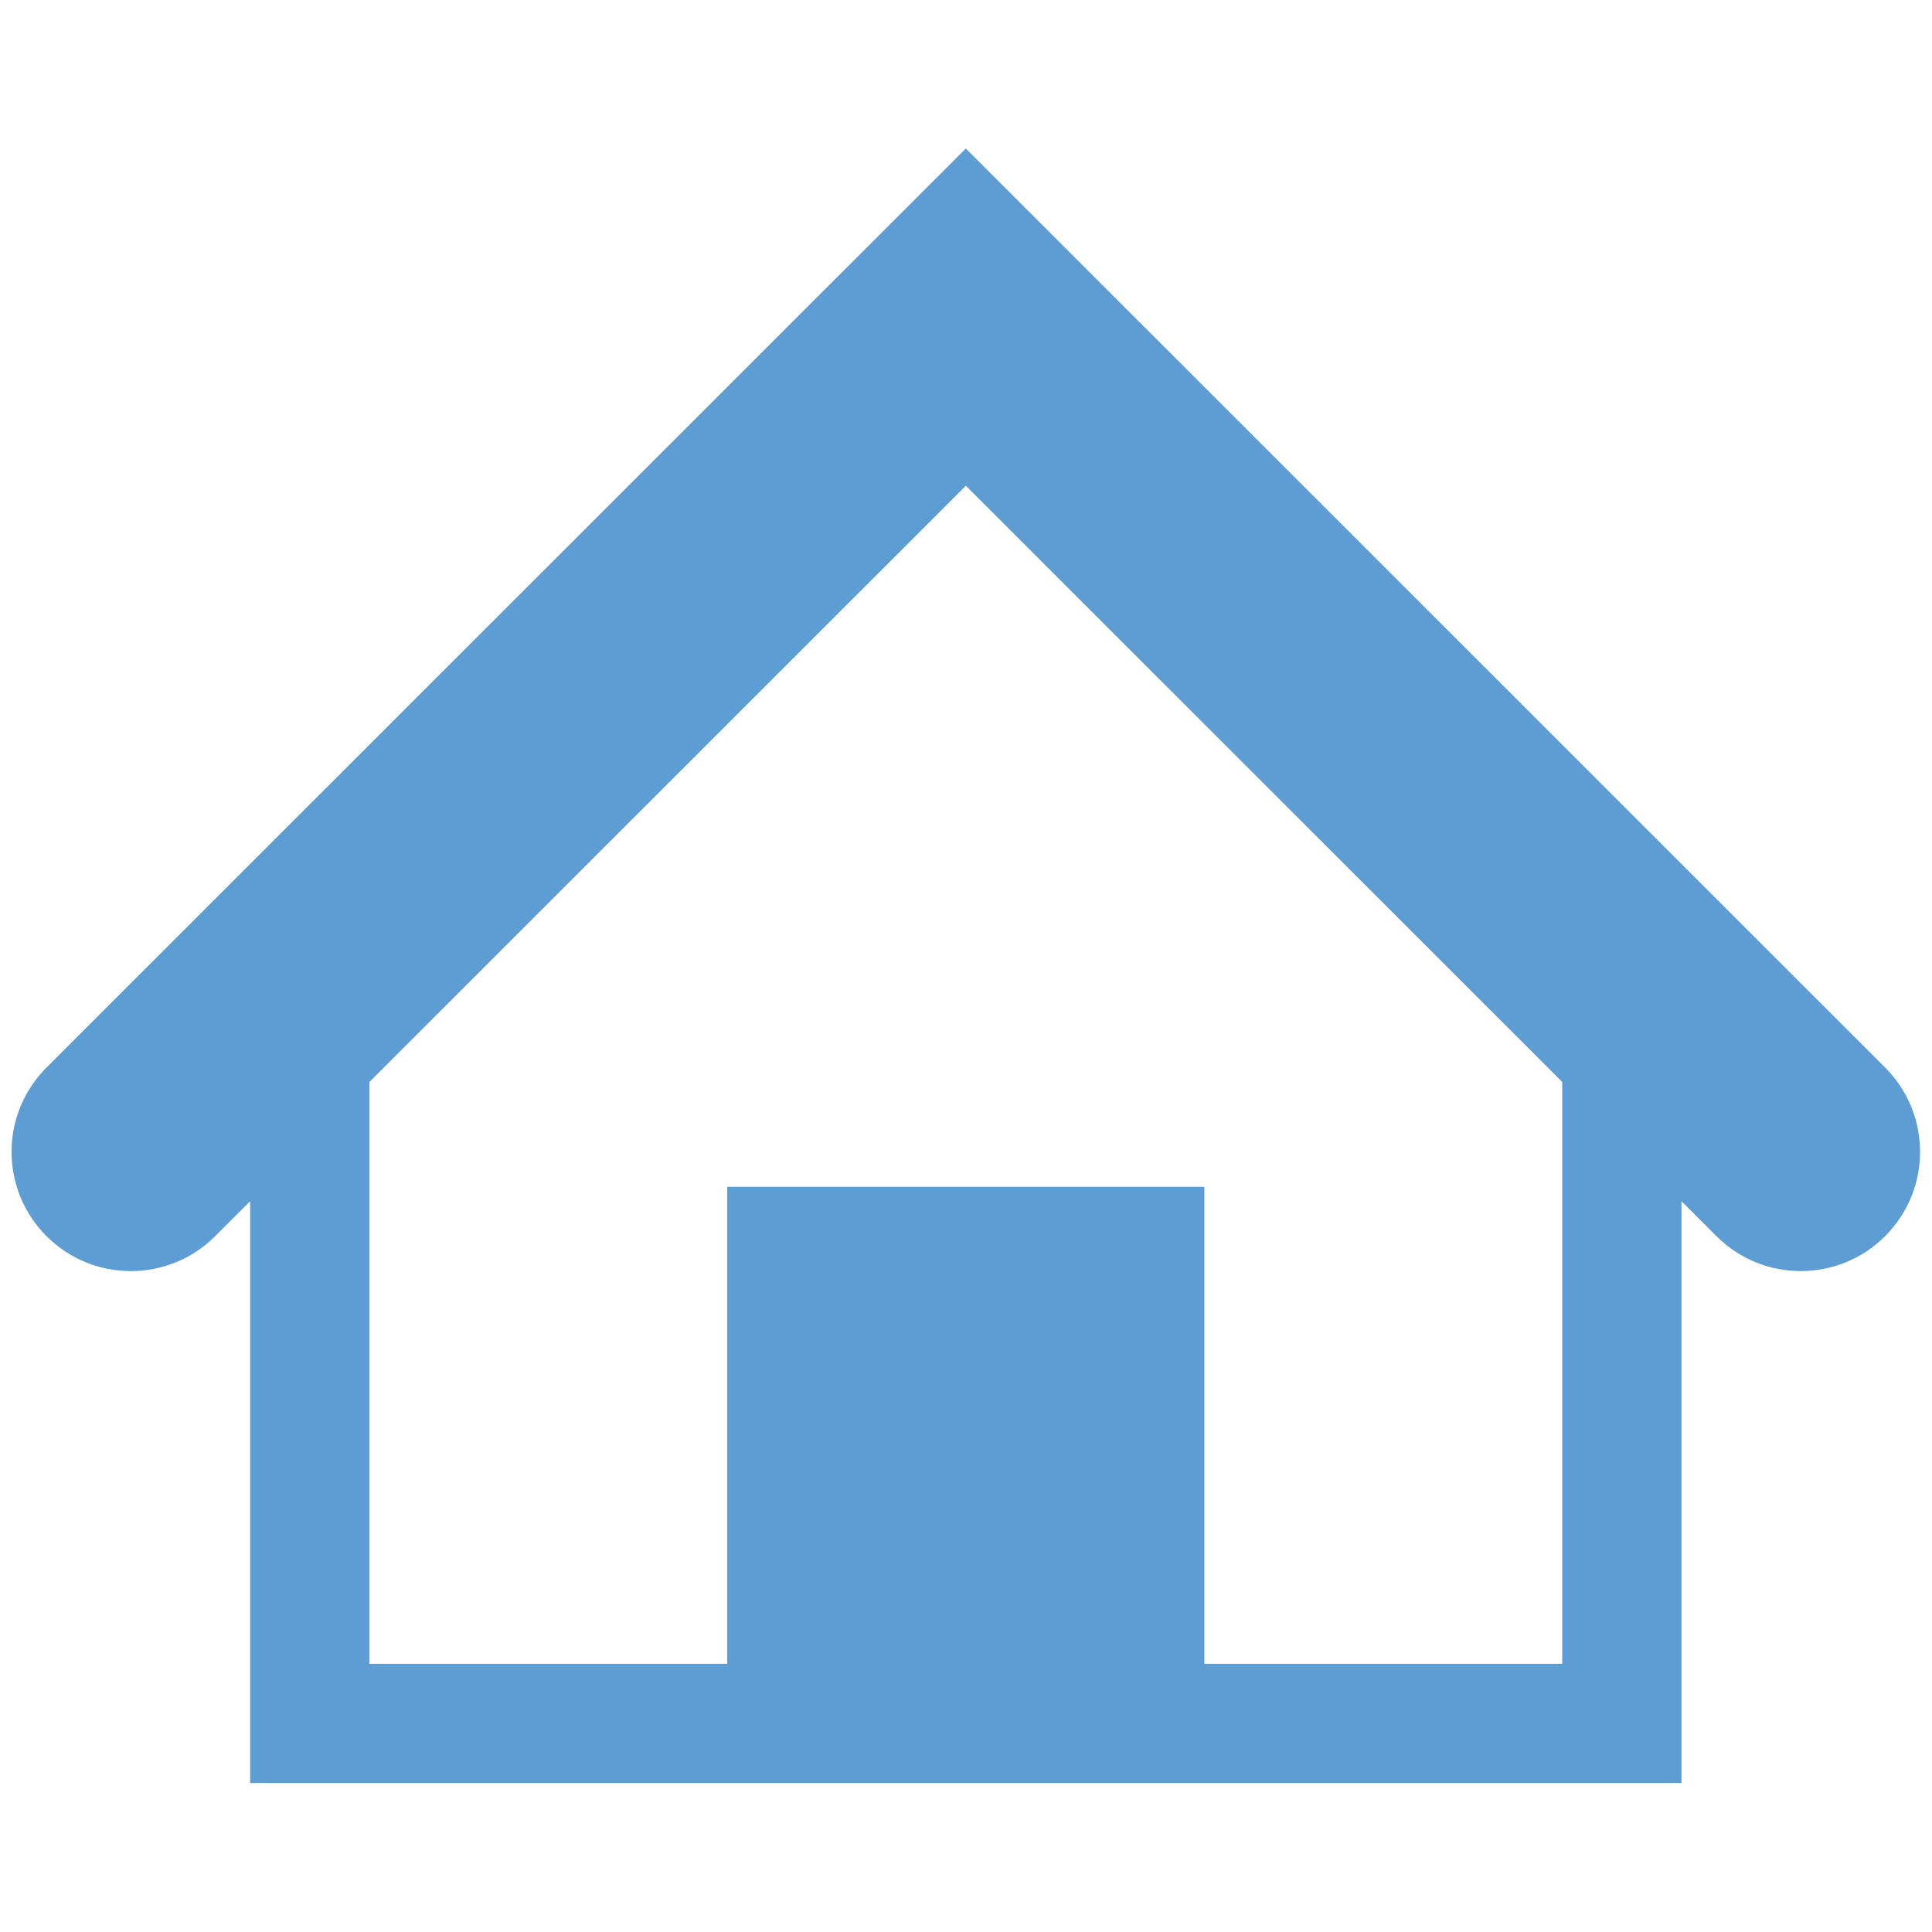 <svg xmlns="http://www.w3.org/2000/svg" xmlns:xlink="http://www.w3.org/1999/xlink" width="1000" zoomAndPan="magnify" viewBox="0 0 750 750" height="1000" preserveAspectRatio="xMidYMid meet"><defs><clipPath id="1d0c9b0120"><path d="M 4 57.656 L 746 57.656 L 746 692.156 L 4 692.156 Z M 4 57.656 " clip-rule="nonzero"></path></clipPath></defs><g clip-path="url(#1d0c9b0120)"><path fill="#5e9dd4" d="M 731.805 414.418 L 374.926 57.648 L 18.051 414.418 C -0.035 432.5 -0.035 461.793 18.051 479.875 C 36.141 497.961 65.441 497.961 83.531 479.875 L 97.098 466.316 L 97.098 692.168 L 652.758 692.168 L 652.758 466.316 L 666.324 479.875 C 675.367 488.918 687.219 493.438 699.062 493.438 C 710.91 493.438 722.758 488.918 731.805 479.875 C 749.891 461.793 749.891 432.5 731.805 414.418 Z M 606.453 645.875 L 467.539 645.875 L 467.539 460.711 L 282.316 460.711 L 282.316 645.875 L 143.402 645.875 L 143.402 420.023 L 374.926 188.566 L 606.453 420.023 Z M 606.453 645.875 " fill-opacity="1" fill-rule="nonzero"></path></g></svg>